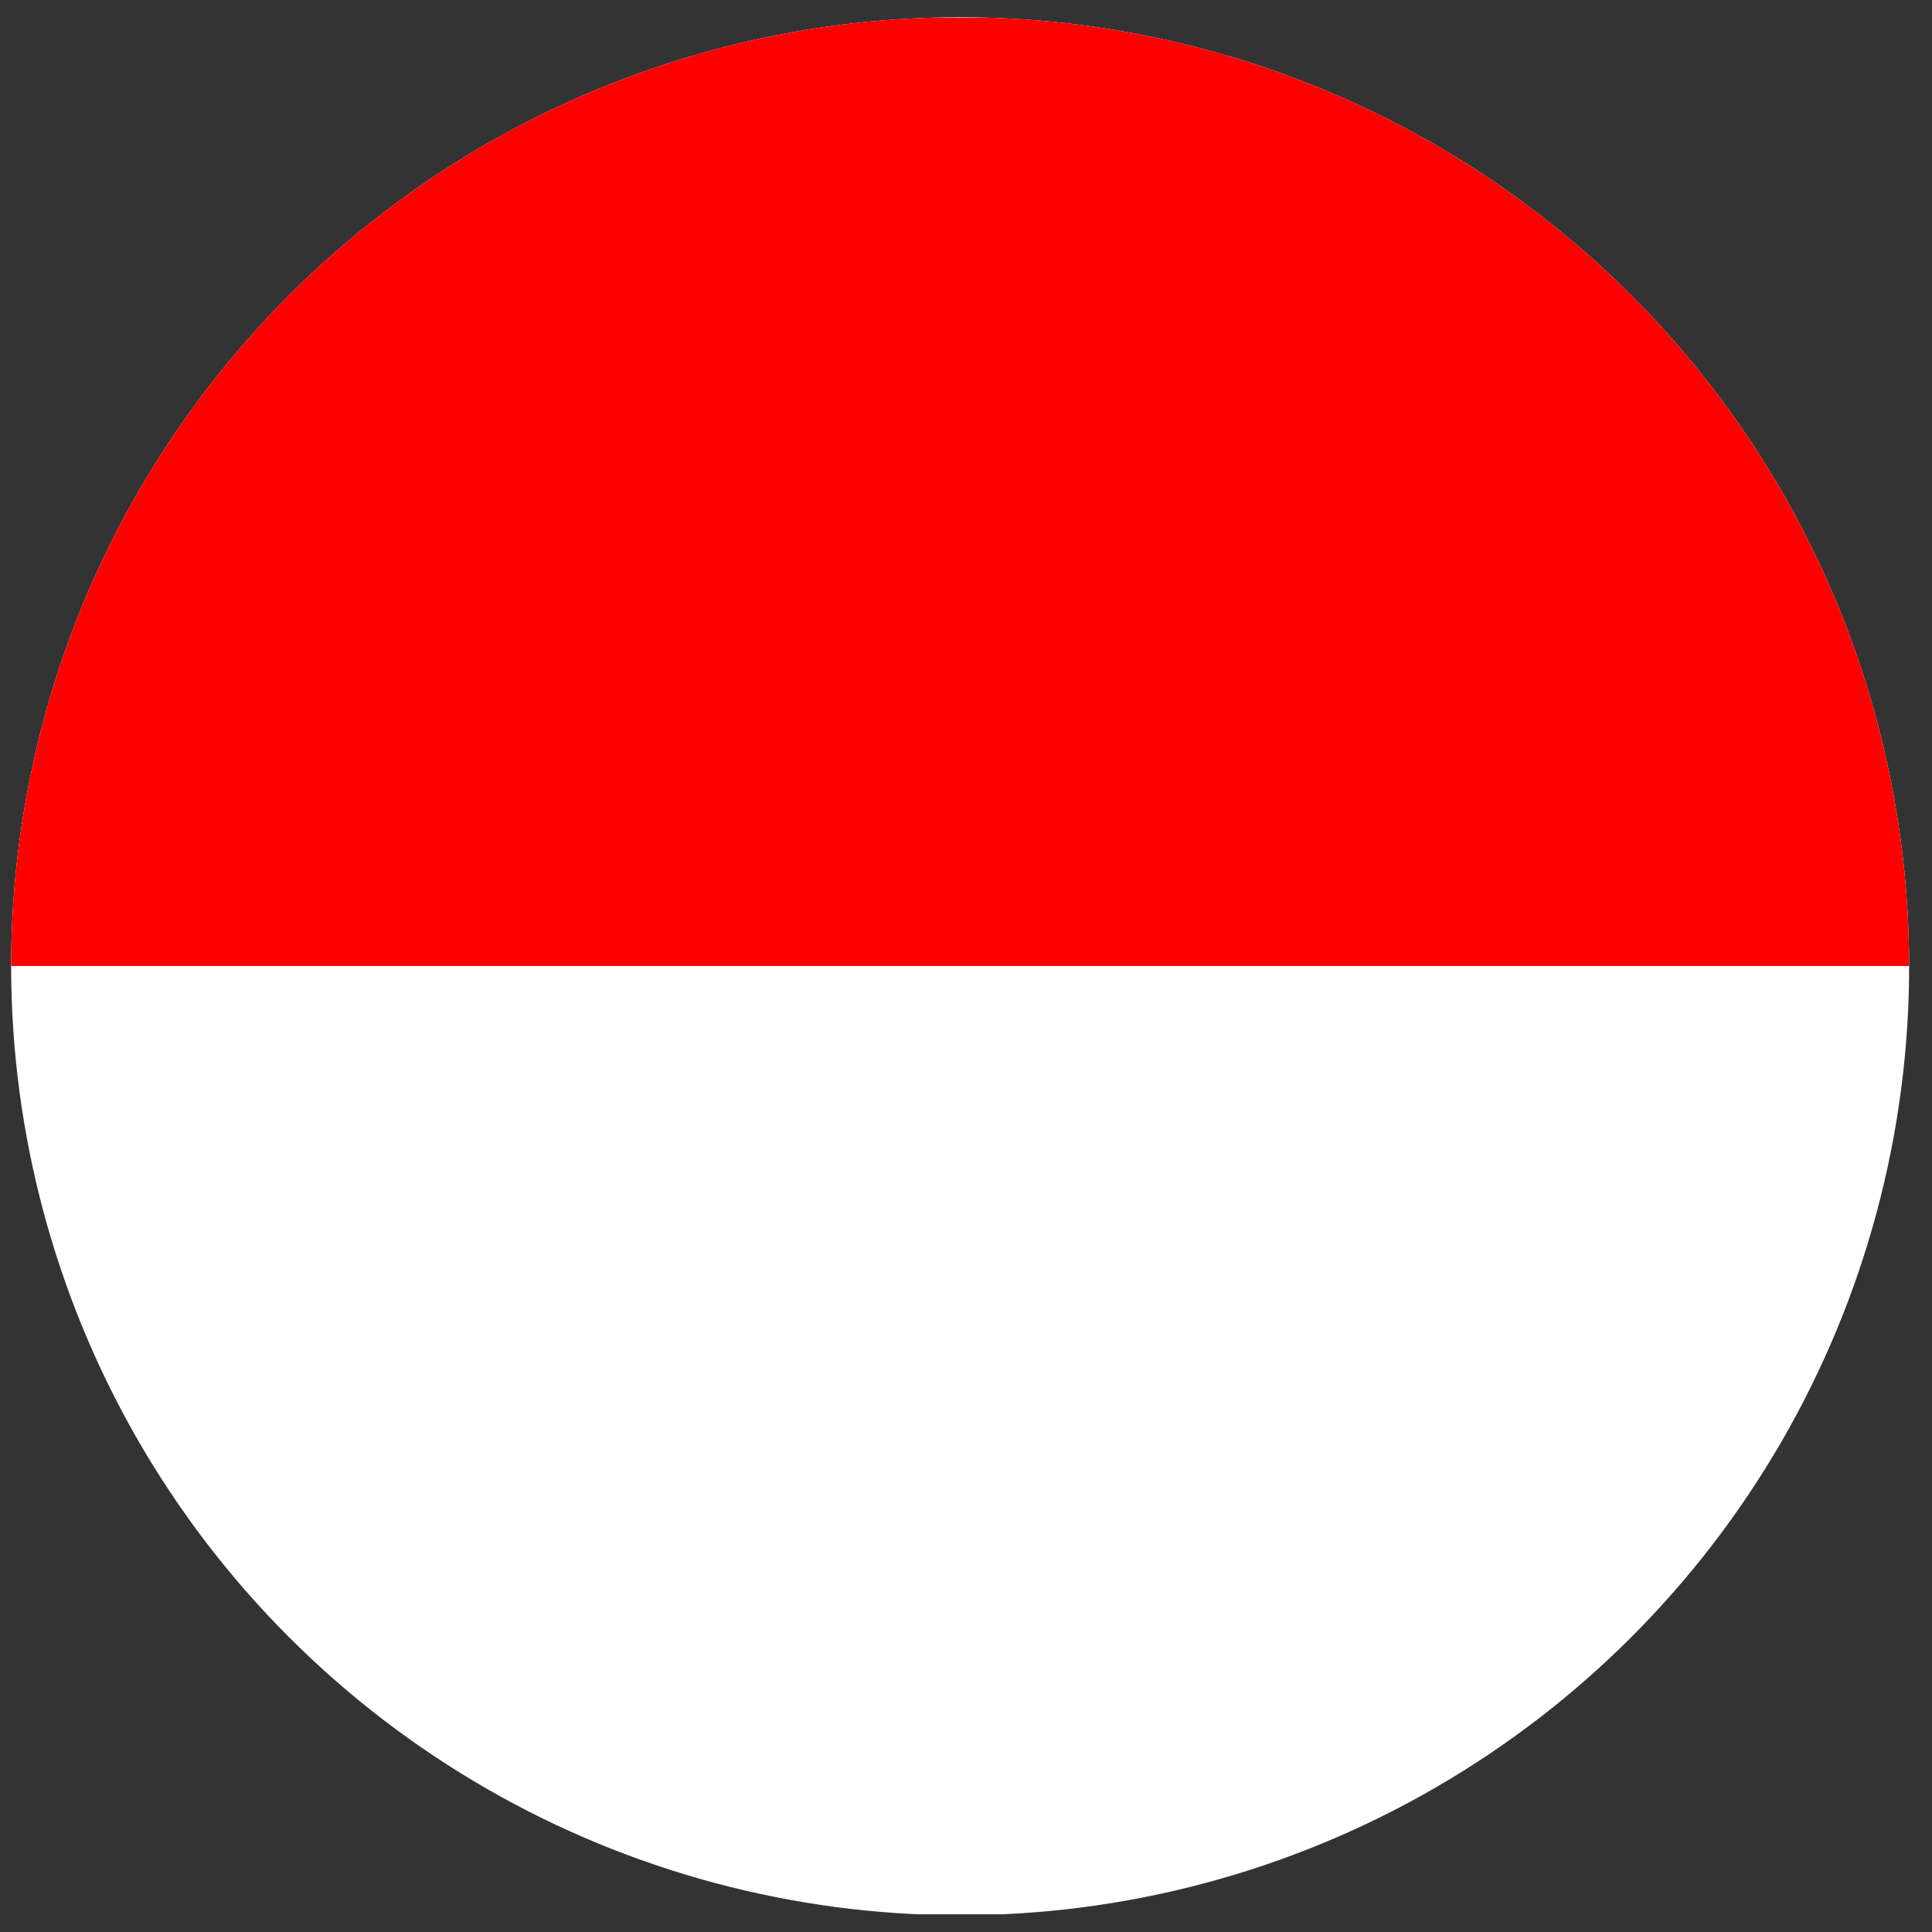 <svg id="Layer_1" data-name="Layer 1" xmlns="http://www.w3.org/2000/svg" xmlns:xlink="http://www.w3.org/1999/xlink" viewBox="0 0 28.38 28.38">
  <rect x="0" y="0" width="28.38" height="28.38" fill="#333333" stroke="none"/>
  <defs>
    <style>
      .cls-1 {
        fill: none;
      }

      .cls-2 {
        clip-path: url(#clip-path);
      }

      .cls-3 {
        fill: #fff;
      }

      .cls-4 {
        fill: red;
      }
    </style>
    <clipPath id="clip-path">
      <circle class="cls-1" cx="14.1" cy="14.19" r="13.94" transform="translate(-5.9 14.13) rotate(-45)"/>
    </clipPath>
  </defs>
  <g class="cls-2">
    <g>
      <rect class="cls-3" x="-6.8" y="0.25" width="41.81" height="27.87"/>
      <rect class="cls-4" x="-6.8" y="0.26" width="41.81" height="13.93"/>
    </g>
    <circle class="cls-1" cx="14.1" cy="14.19" r="13.94" transform="translate(-5.9 14.13) rotate(-45)"/>
  </g>
</svg>
